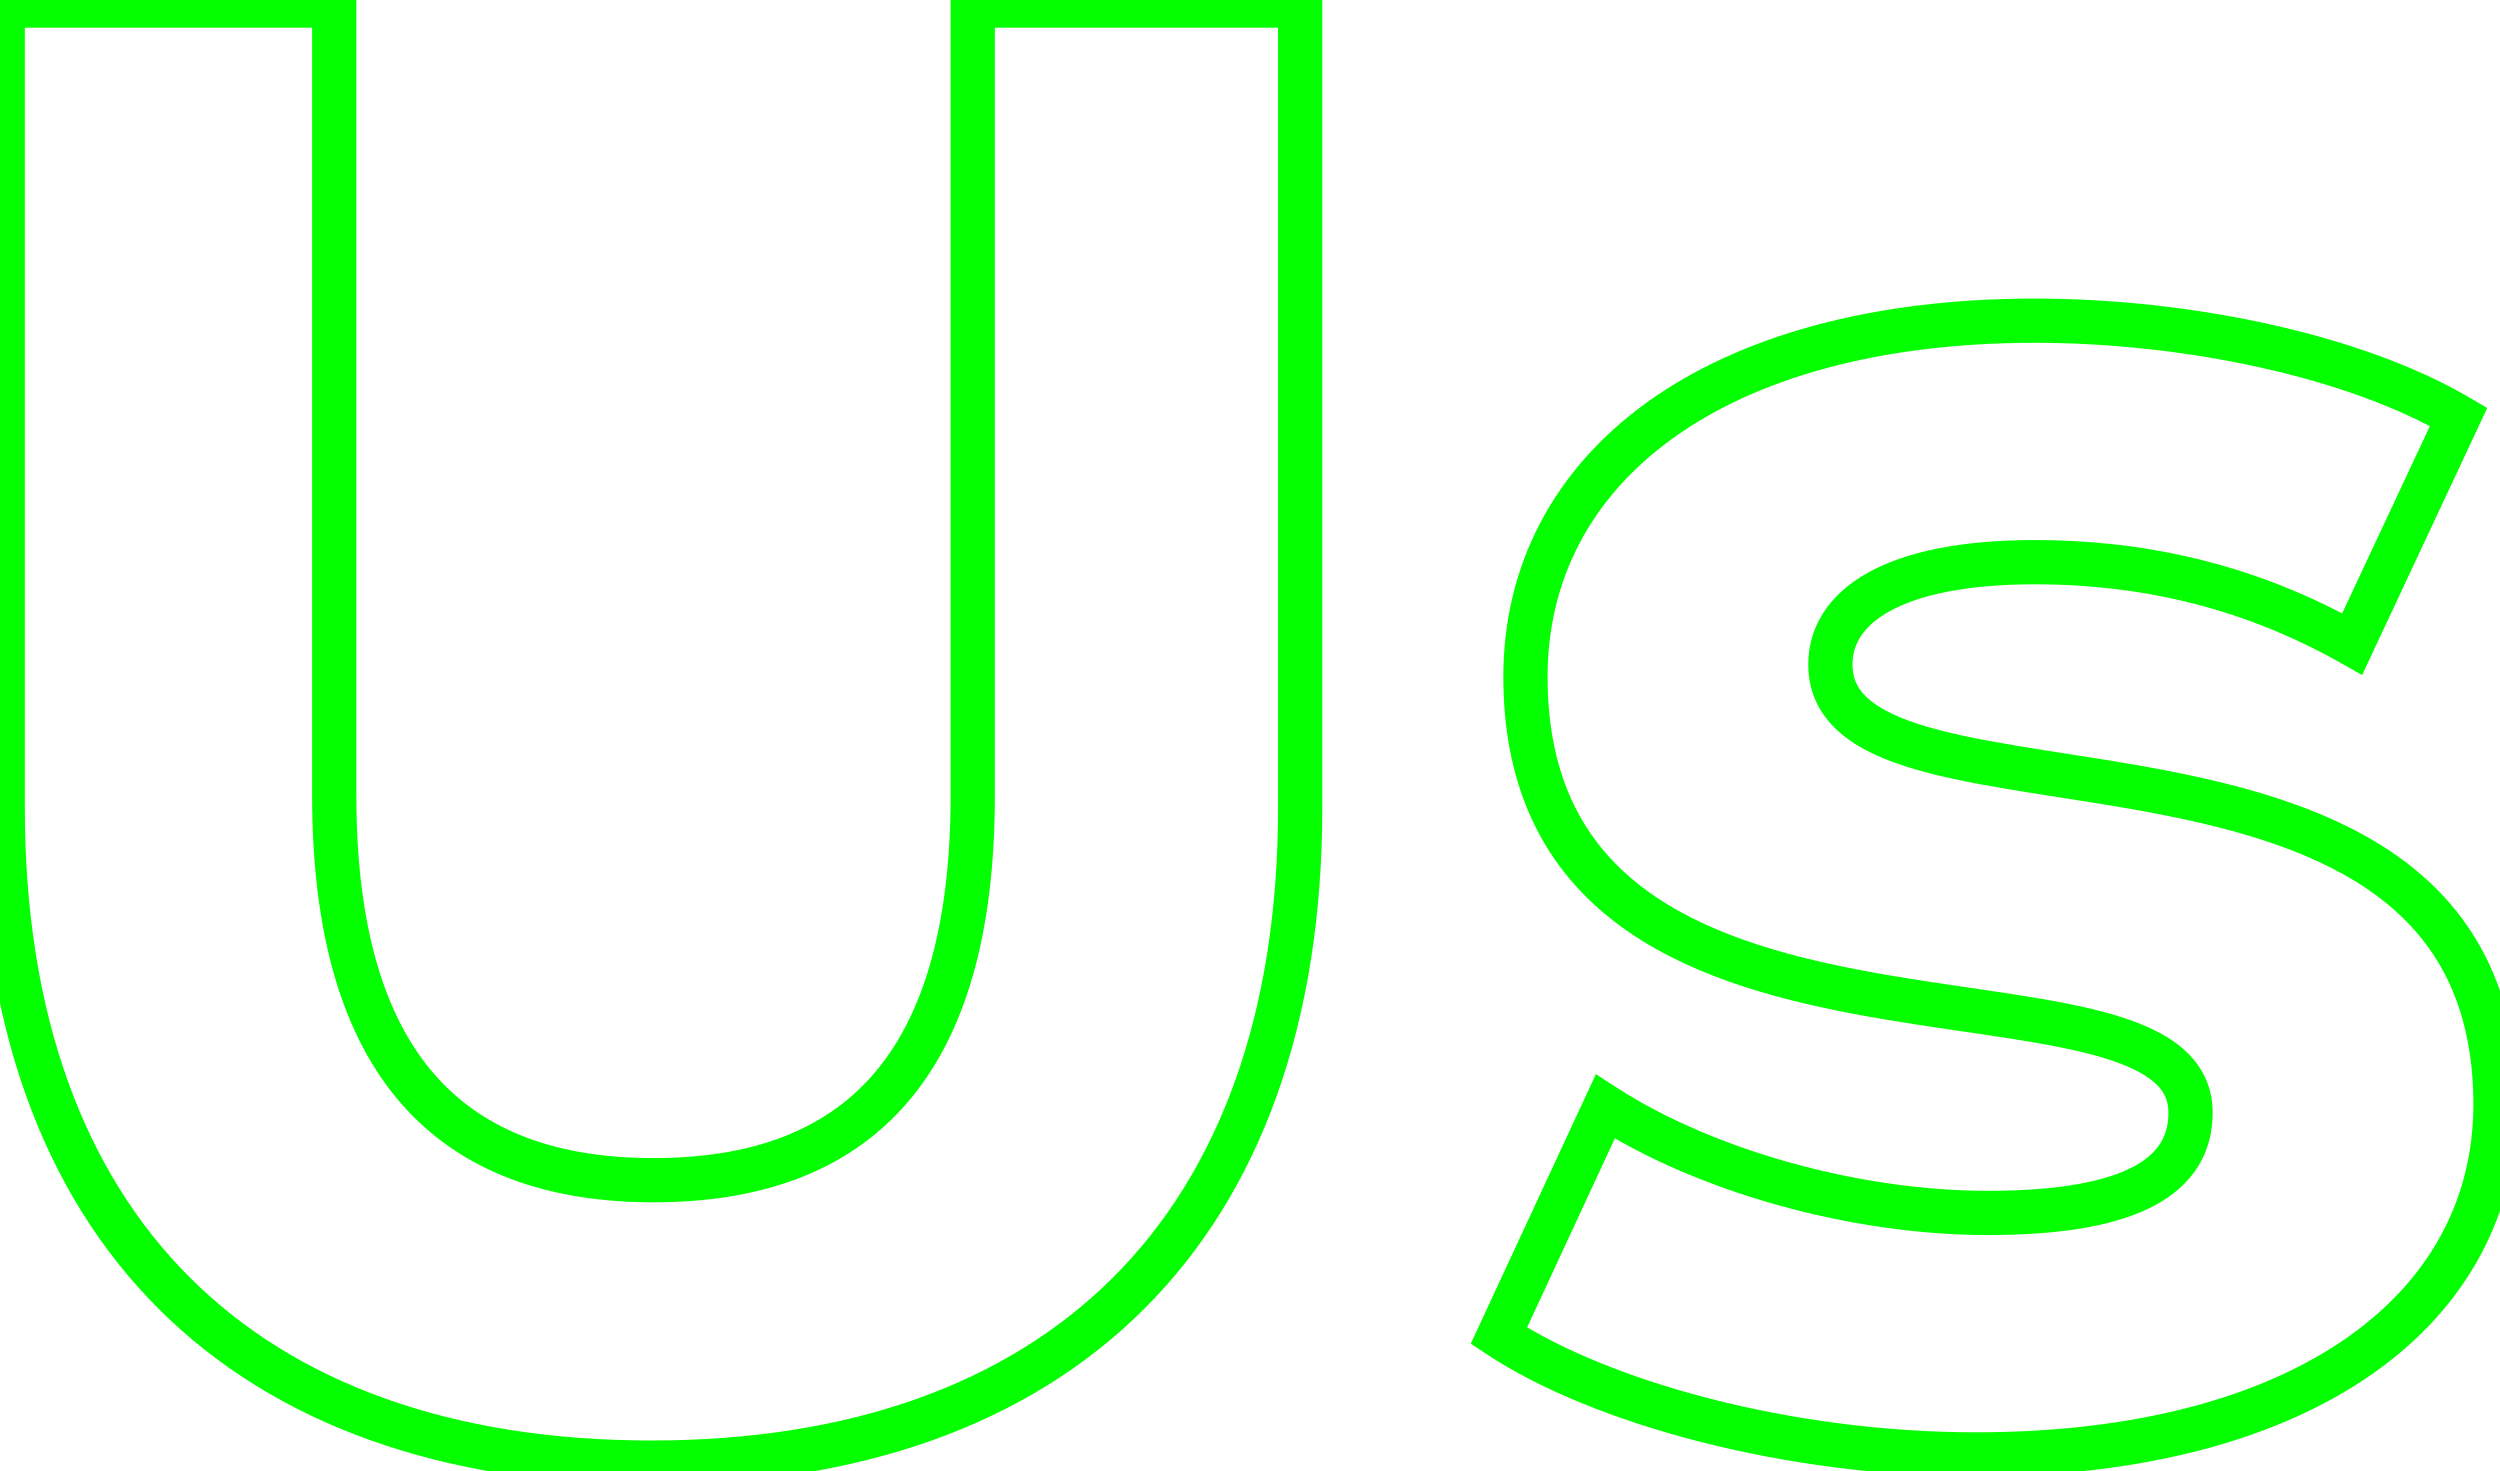 <svg width="226" height="133" viewBox="0 0 226 133" fill="none" xmlns="http://www.w3.org/2000/svg">
<path d="M117.535 0.5H119.535V-1.5H117.535V0.5ZM87.935 0.5V-1.5H85.935V0.5H87.935ZM30.215 0.5H32.215V-1.5H30.215V0.5ZM0.245 0.5V-1.5H-1.755V0.5H0.245ZM58.89 134.22C77.674 134.22 92.9 128.833 103.431 118.327C113.962 107.82 119.535 92.453 119.535 73.02H115.535C115.535 91.697 110.193 105.93 100.606 115.495C91.017 125.062 76.921 130.22 58.89 130.22V134.22ZM119.535 73.02V0.5H115.535V73.02H119.535ZM117.535 -1.5H87.935V2.5H117.535V-1.5ZM85.935 0.5V71.91H89.935V0.5H85.935ZM85.935 71.91C85.935 83.975 83.343 92.105 78.869 97.209C74.442 102.259 67.865 104.69 59.075 104.69V108.69C68.6 108.69 76.453 106.033 81.877 99.845C87.255 93.71 89.935 84.45 89.935 71.91H85.935ZM59.075 104.69C50.383 104.69 43.801 102.262 39.347 97.205C34.85 92.098 32.215 83.967 32.215 71.91H28.215C28.215 84.458 30.945 93.717 36.345 99.849C41.789 106.03 49.637 108.69 59.075 108.69V104.69ZM32.215 71.91V0.5H28.215V71.91H32.215ZM30.215 -1.5H0.245V2.5H30.215V-1.5ZM-1.755 0.5V73.02H2.245V0.5H-1.755ZM-1.755 73.02C-1.755 92.453 3.818 107.82 14.349 118.327C24.88 128.833 40.106 134.22 58.89 134.22V130.22C40.859 130.22 26.763 125.062 17.174 115.495C7.587 105.93 2.245 91.697 2.245 73.02H-1.755ZM212.641 58.22L211.656 59.961L213.536 61.025L214.452 59.068L212.641 58.22ZM222.261 37.685L224.072 38.533L224.845 36.884L223.275 35.961L222.261 37.685ZM145.116 100.03L146.201 98.35L144.27 97.103L143.302 99.188L145.116 100.03ZM135.496 120.75L133.682 119.908L132.956 121.47L134.394 122.419L135.496 120.75ZM178.601 133.48C193.758 133.48 205.947 130.142 214.409 124.24C222.93 118.298 227.591 109.796 227.591 99.845H223.591C223.591 108.394 219.649 115.709 212.121 120.96C204.534 126.251 193.229 129.48 178.601 129.48V133.48ZM227.591 99.845C227.591 89.427 223.55 82.504 217.398 77.879C211.378 73.353 203.48 71.137 195.909 69.669C192.107 68.932 188.298 68.369 184.801 67.818C181.274 67.261 178.075 66.718 175.363 66.014C172.621 65.303 170.585 64.477 169.263 63.467C168.038 62.532 167.466 61.483 167.466 60.07H163.466C163.466 62.912 164.773 65.072 166.836 66.647C168.802 68.148 171.463 69.134 174.358 69.886C177.283 70.645 180.66 71.214 184.178 71.769C187.728 72.329 191.435 72.876 195.148 73.596C202.608 75.042 209.741 77.127 214.995 81.076C220.116 84.927 223.591 90.653 223.591 99.845H227.591ZM167.466 60.07C167.466 58.34 168.333 56.634 170.829 55.252C173.415 53.82 177.653 52.82 183.966 52.82V48.82C177.329 48.82 172.317 49.855 168.891 51.753C165.373 53.701 163.466 56.62 163.466 60.07H167.466ZM183.966 52.82C192.748 52.82 202.201 54.609 211.656 59.961L213.626 56.48C203.471 50.731 193.314 48.82 183.966 48.82V52.82ZM214.452 59.068L224.072 38.533L220.45 36.837L210.83 57.371L214.452 59.068ZM223.275 35.961C213.429 30.169 197.868 26.99 183.966 26.99V30.99C197.443 30.99 212.223 34.101 221.247 39.409L223.275 35.961ZM183.966 26.99C169.165 26.99 157.197 30.381 148.871 36.387C140.491 42.433 135.901 51.071 135.901 61.18H139.901C139.901 52.419 143.821 44.962 151.212 39.631C158.657 34.259 169.722 30.99 183.966 30.99V26.99ZM135.901 61.18C135.901 71.725 139.932 78.74 146.085 83.42C152.109 88.001 160.012 90.224 167.592 91.658C171.4 92.379 175.208 92.913 178.711 93.429C182.243 93.949 185.446 94.447 188.166 95.098C190.916 95.757 192.955 96.525 194.276 97.474C195.495 98.349 196.026 99.306 196.026 100.585H200.026C200.026 97.794 198.678 95.71 196.609 94.225C194.641 92.812 191.983 91.899 189.097 91.208C186.18 90.51 182.806 89.989 179.293 89.472C175.75 88.95 172.043 88.43 168.335 87.728C160.884 86.318 153.756 84.228 148.506 80.236C143.385 76.341 139.901 70.523 139.901 61.18H135.901ZM196.026 100.585C196.026 101.663 195.787 102.551 195.329 103.302C194.87 104.056 194.118 104.789 192.914 105.439C190.44 106.774 186.264 107.65 179.711 107.65V111.65C186.478 111.65 191.459 110.769 194.813 108.959C196.523 108.036 197.852 106.849 198.745 105.384C199.64 103.914 200.026 102.282 200.026 100.585H196.026ZM179.711 107.65C167.849 107.65 154.728 103.857 146.201 98.35L144.031 101.71C153.264 107.673 167.153 111.65 179.711 111.65V107.65ZM143.302 99.188L133.682 119.908L137.31 121.592L146.93 100.872L143.302 99.188ZM134.394 122.419C144.061 128.799 161.498 133.48 178.601 133.48V129.48C162.034 129.48 145.431 124.911 136.598 119.081L134.394 122.419Z" fill="#03FF00"/>
</svg>
